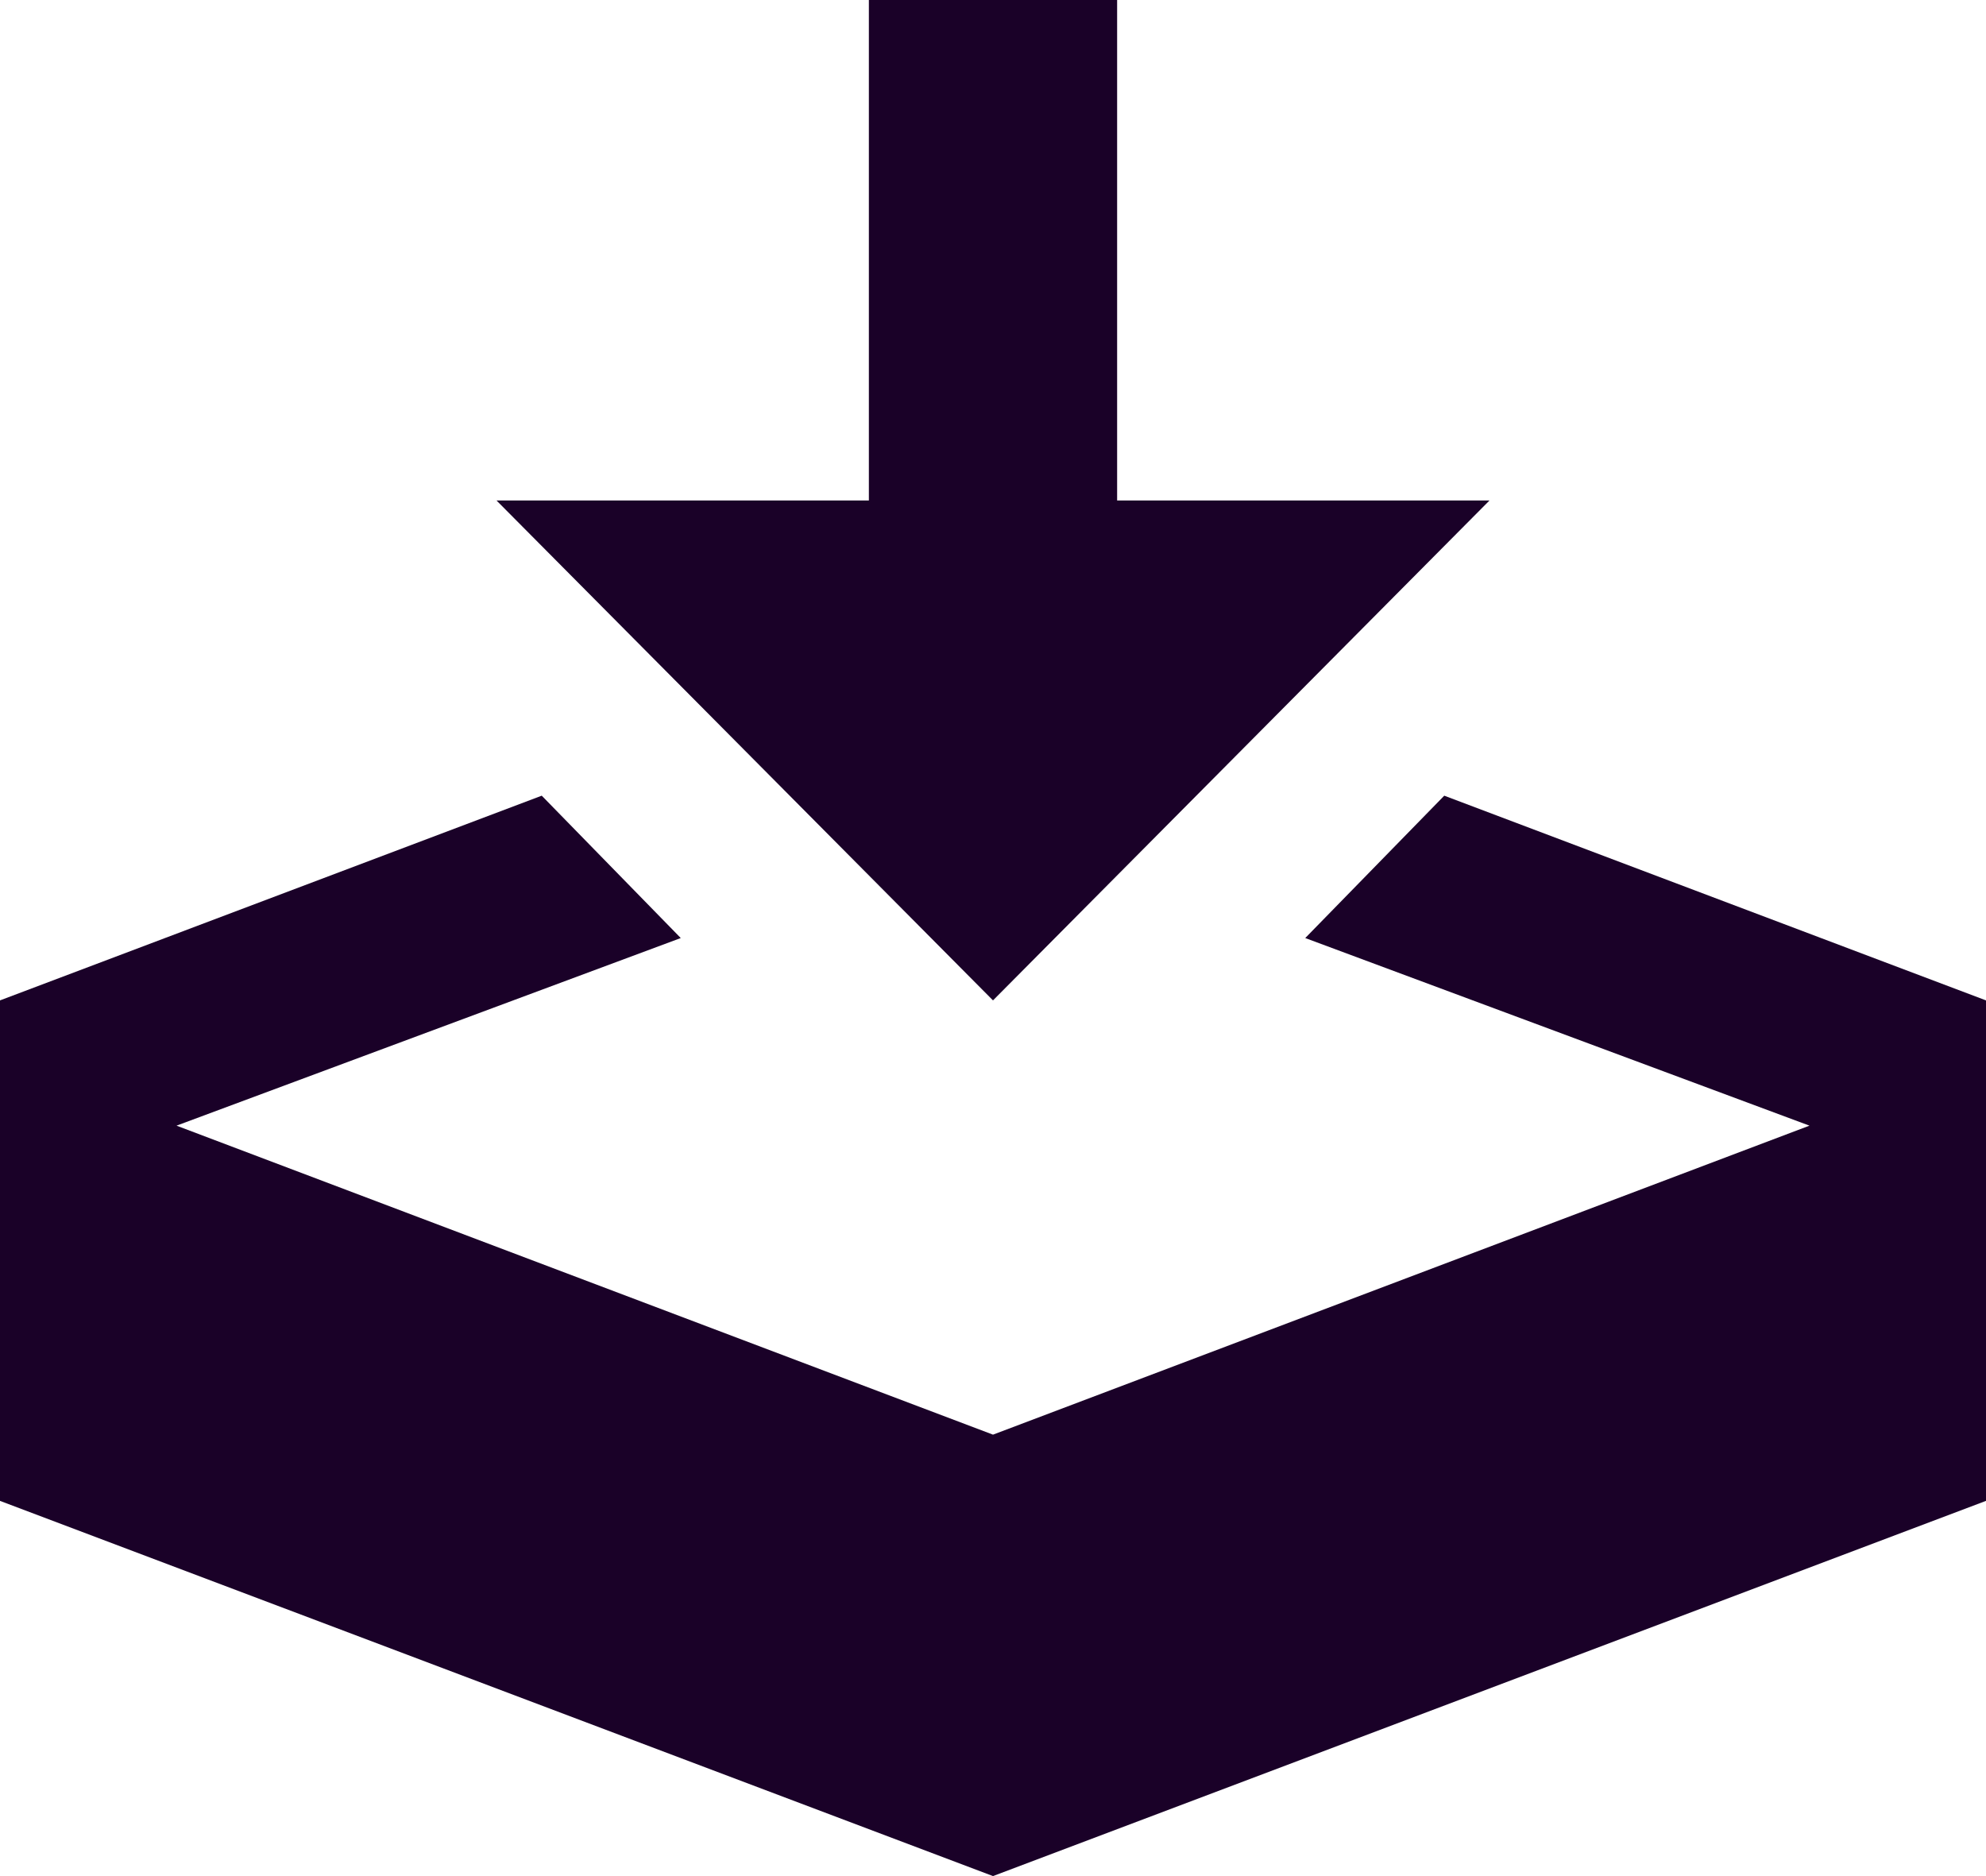 <svg id="圖層_1" data-name="圖層 1" xmlns="http://www.w3.org/2000/svg" viewBox="0 0 36 34"><defs><style>.cls-1{opacity:1;}.cls-2{fill:#1a0128;fill-rule:evenodd;}</style></defs><title>5工作區域 1</title><g id="Page-1" class="cls-1"><path id="Fill-1" class="cls-2" d="M18,18.13l9-9.06H20.25V0h-4.5V9.07H9Zm8.18-3.71L23.66,17,32.8,20.4,18,26,3.2,20.4,12.34,17,9.82,14.42,0,18.13V27.2L18,34l18-6.8V18.13Z"/></g></svg>
